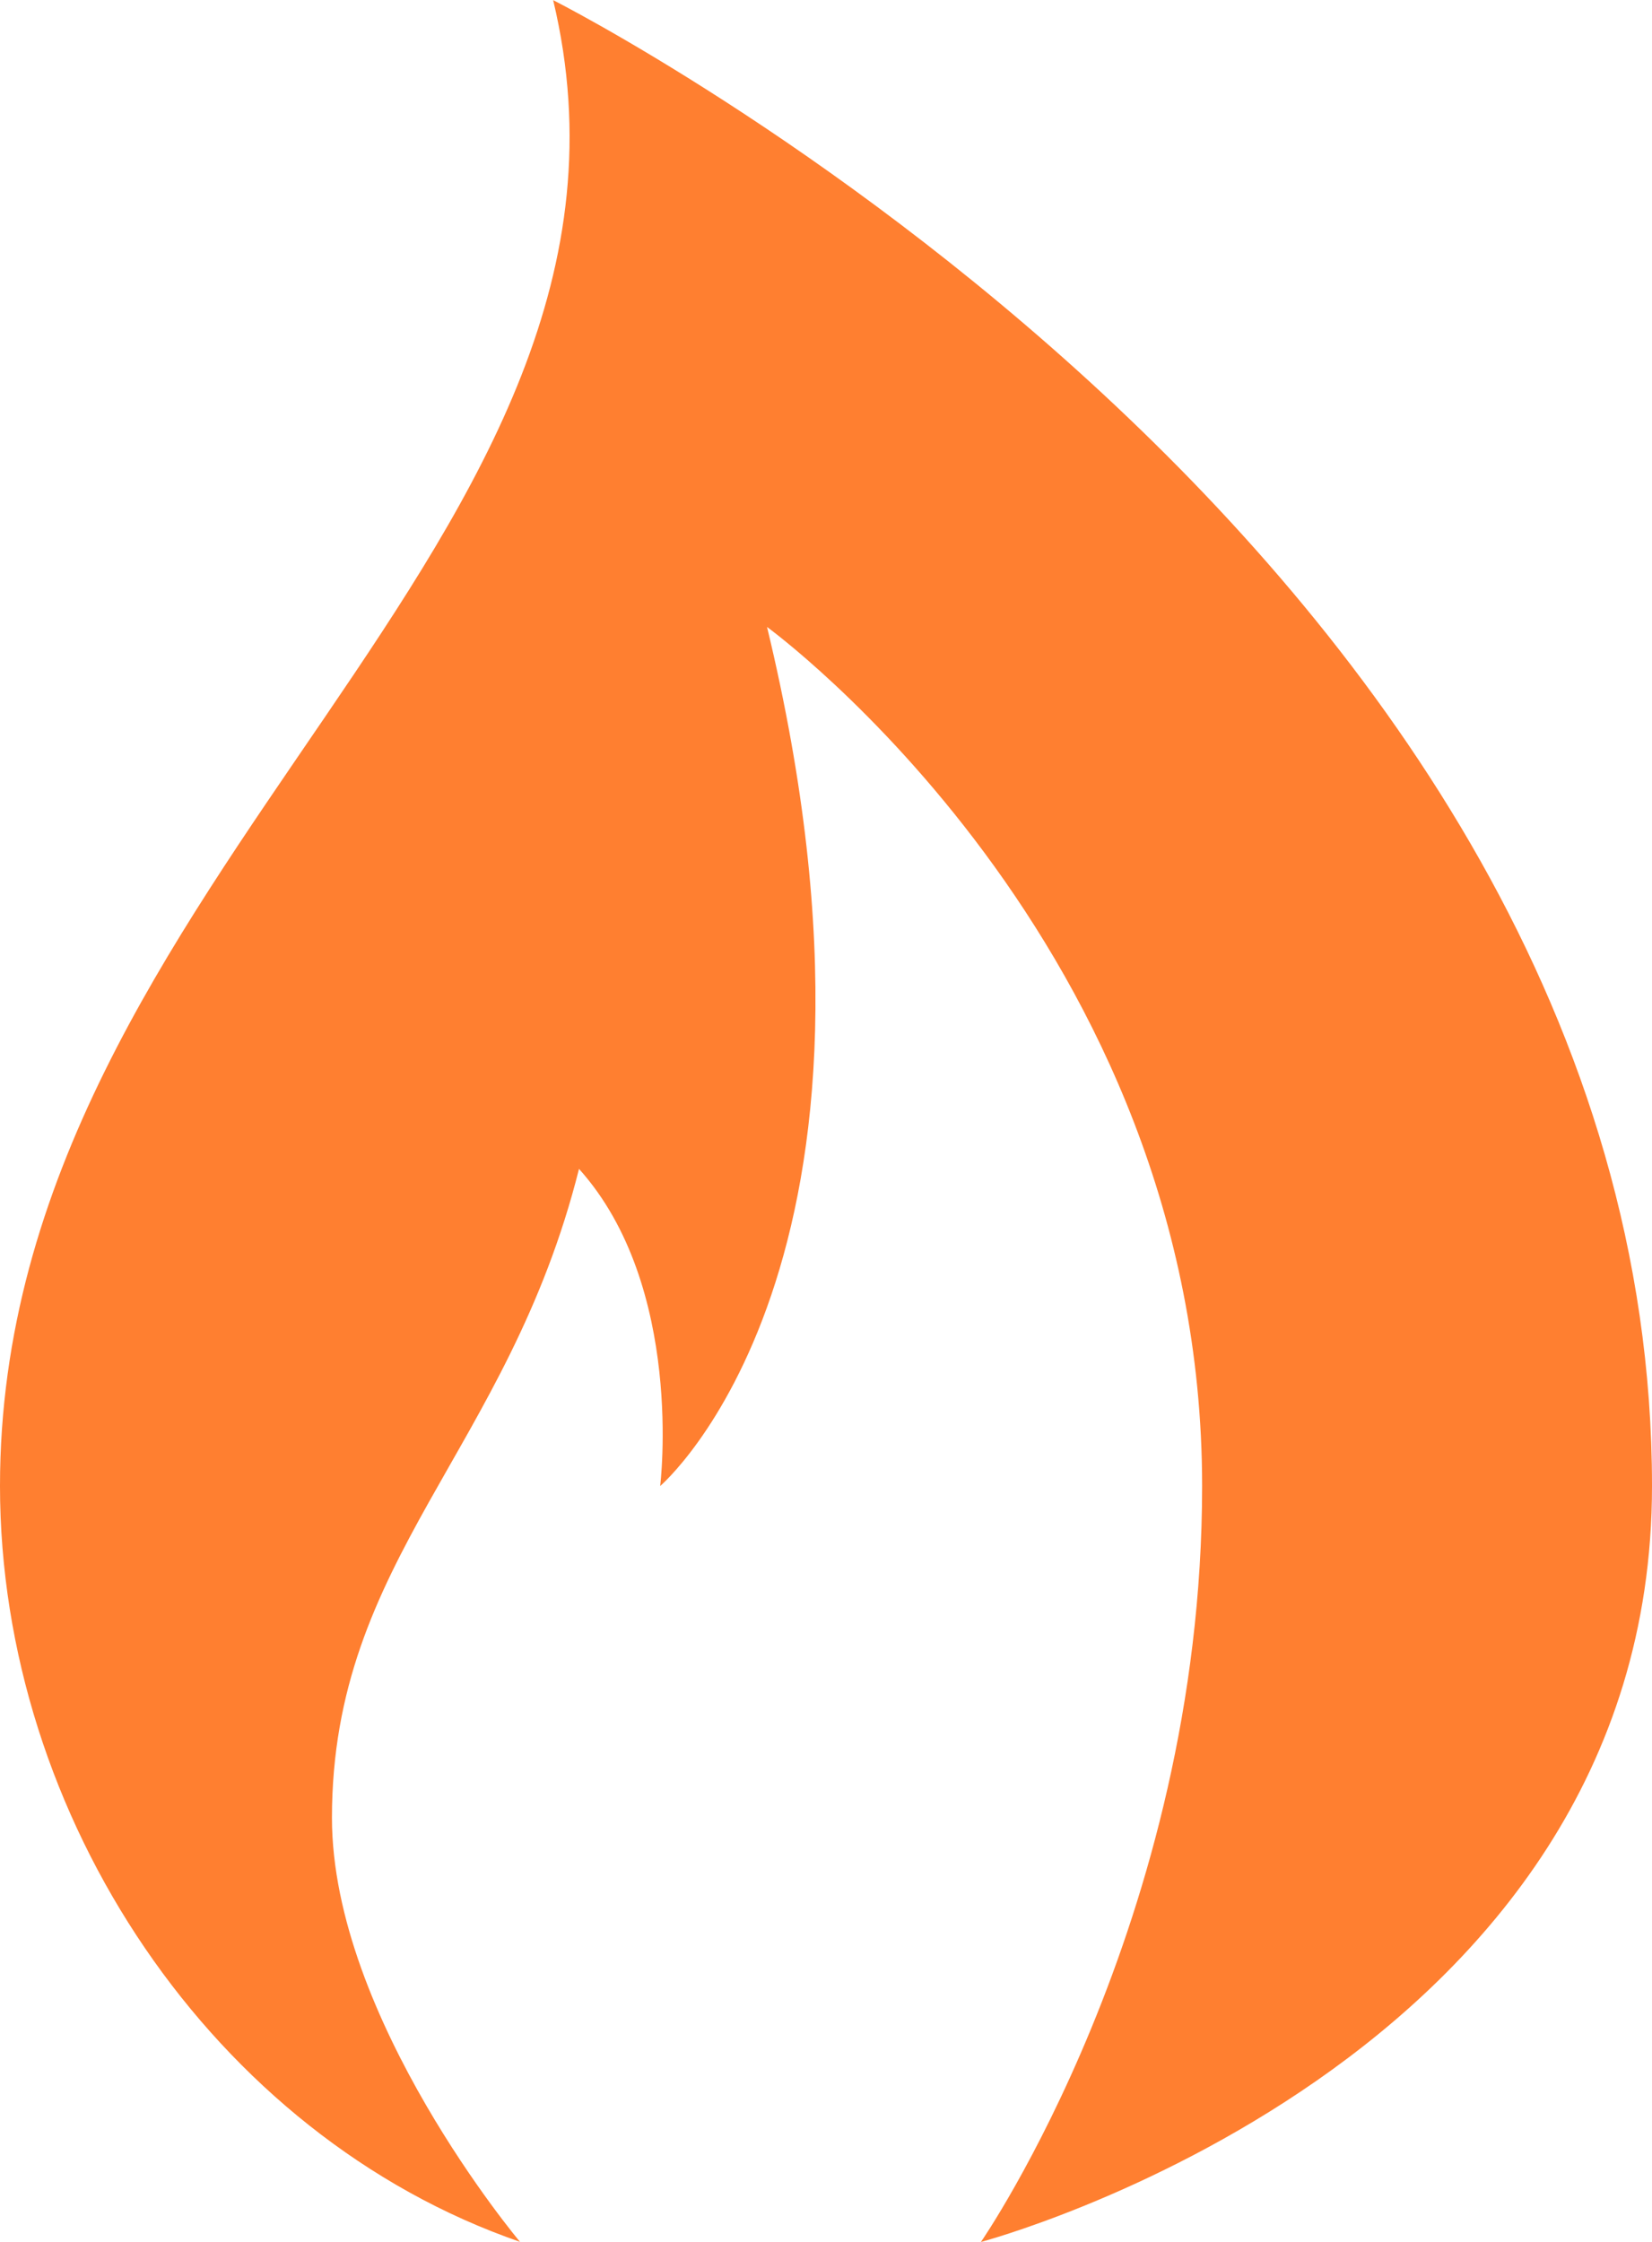 <svg viewBox="0 0 110.53 150" xmlns="http://www.w3.org/2000/svg"><path d="m0 99.42c0 22.11 14.25 43.48 34.79 50.58 0 0-12.58-14.96-12.58-28.37 0-17.36 11.78-24.49 16.53-43.42 7.09 7.89 5.43 21.22 5.43 21.22s17.42-14.86 7.15-57.48c0 0 29.11 21.16 29.11 57.48 0 29.2-14.8 50.58-14.8 50.58s44.9-11.9 44.9-50.58c0-62.36-73.52-99.42-73.52-99.42 8.69 36.32-37.01 58.37-37.01 99.41z" fill="#ff7f30"/></svg>